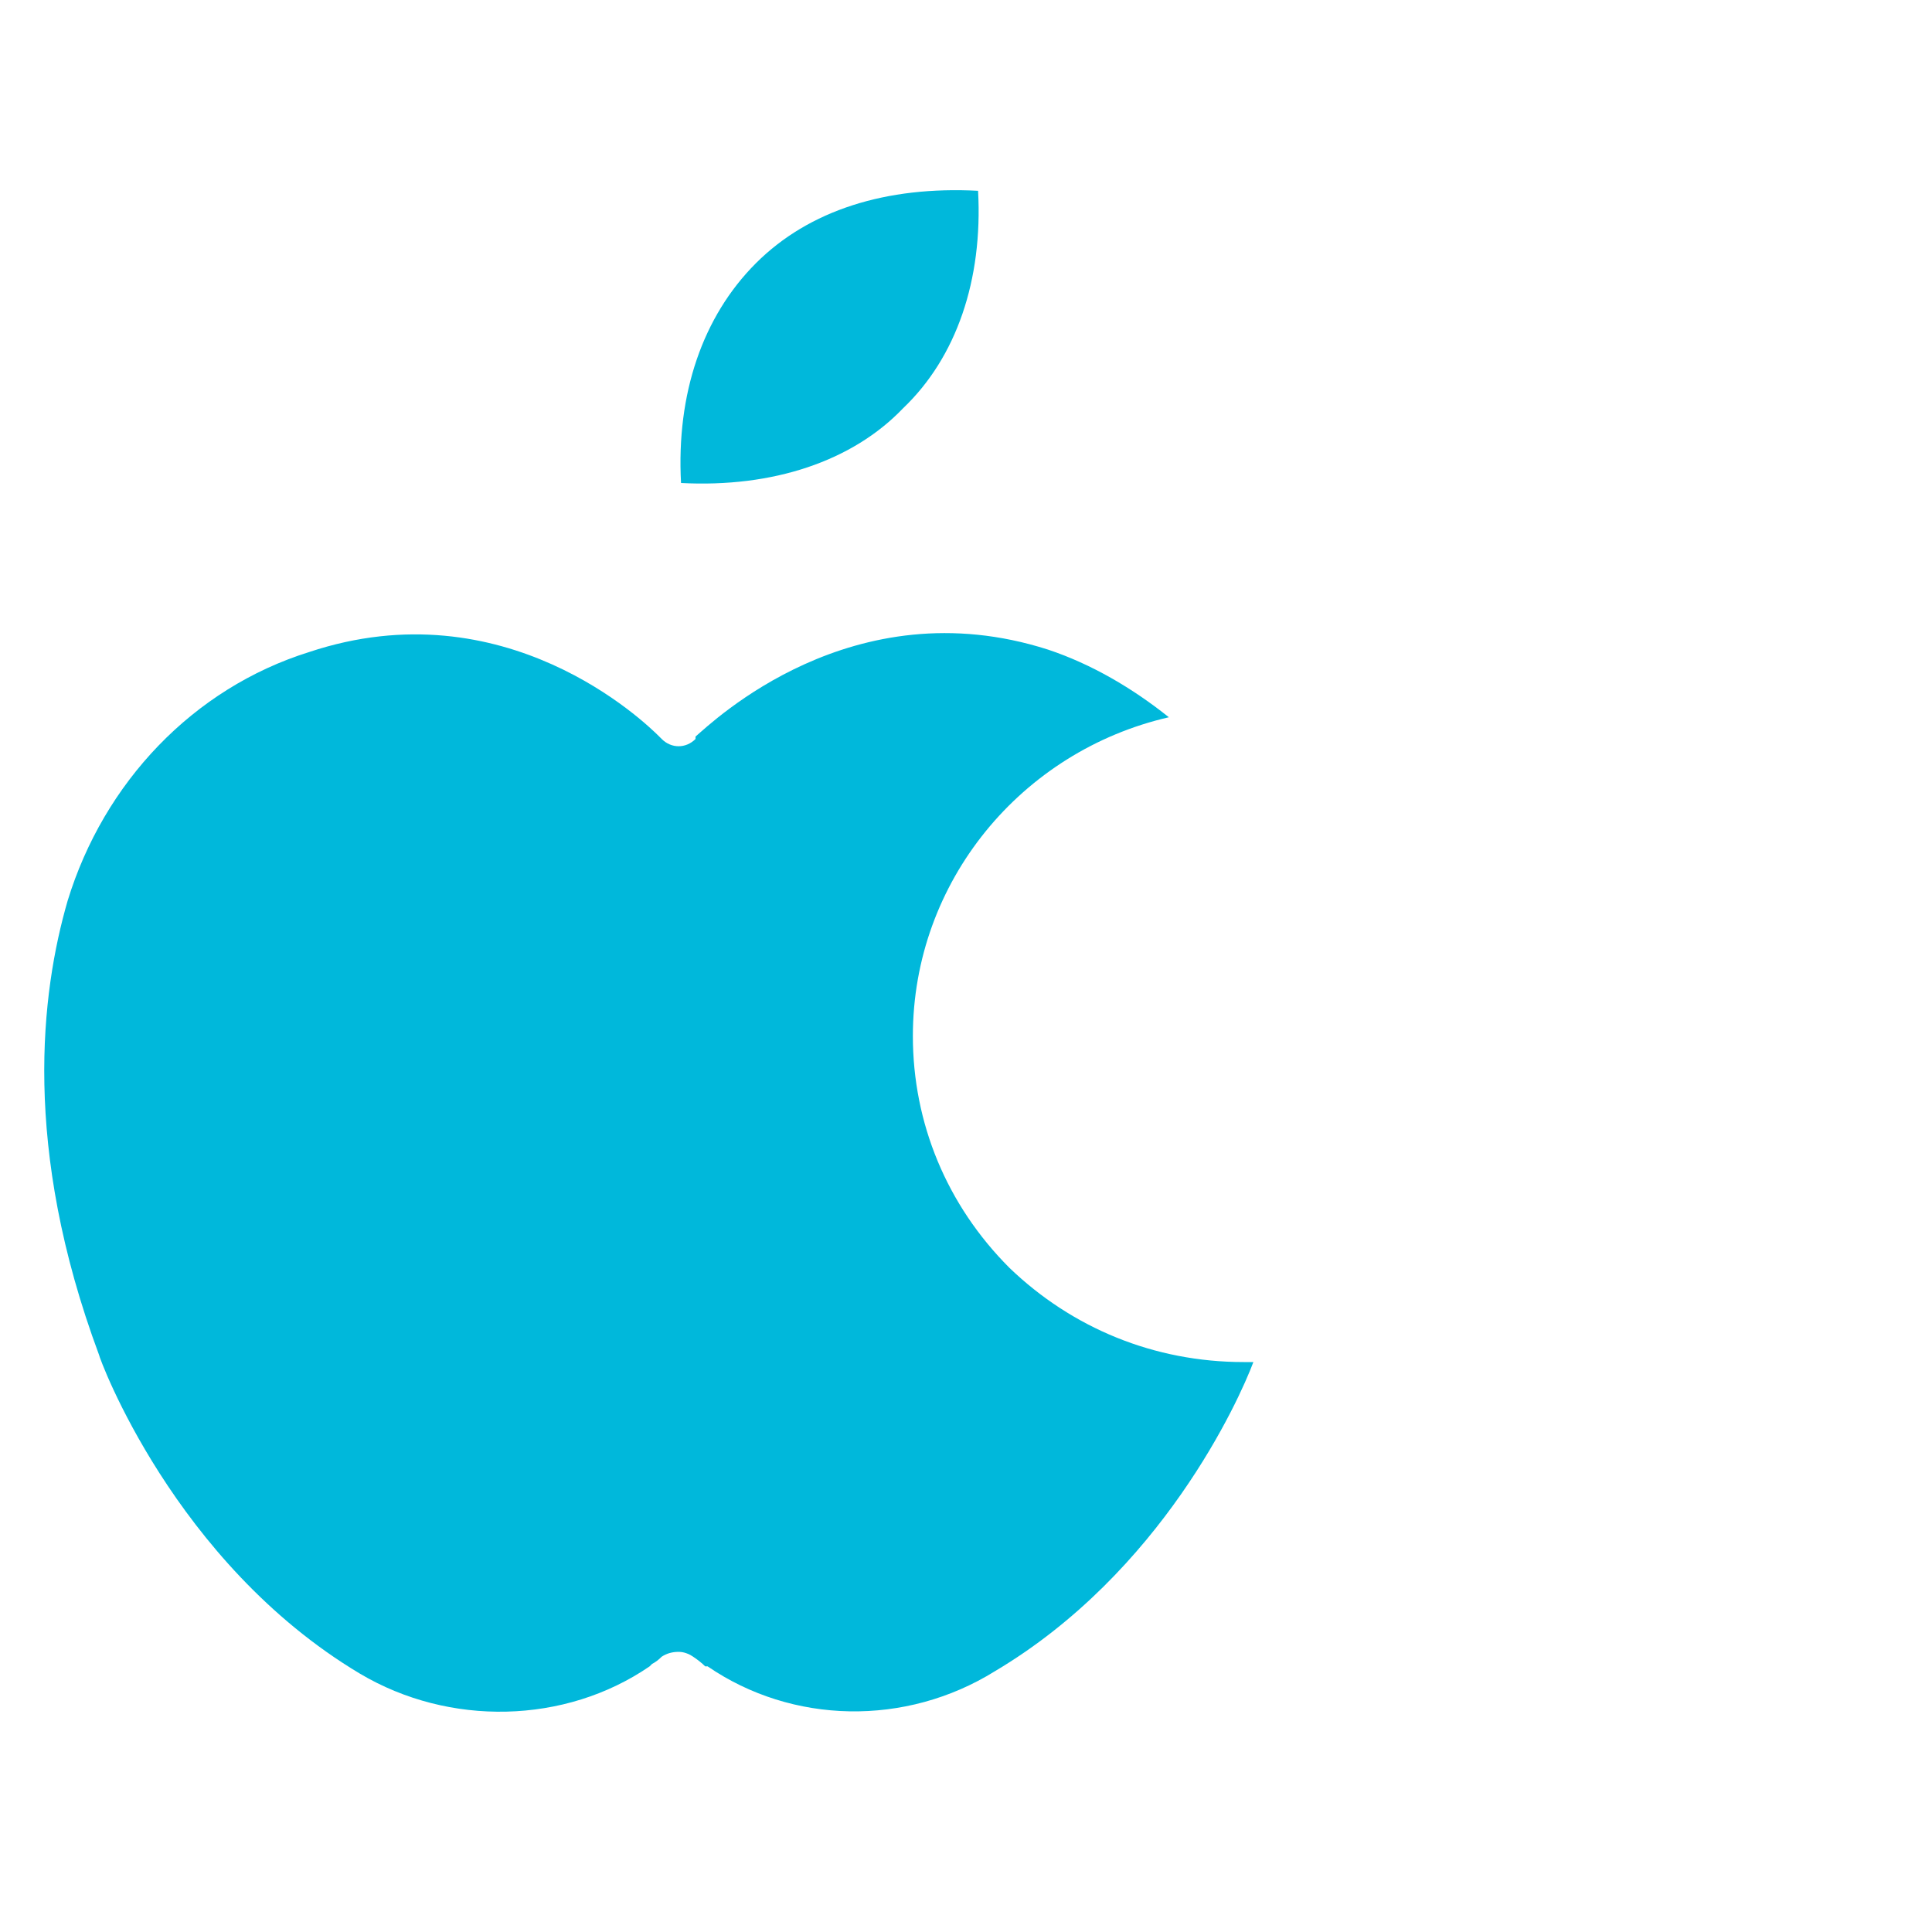 <svg version="1.2" xmlns="http://www.w3.org/2000/svg" viewBox="0 0 80 80" width="80" height="80"><defs><clipPath clipPathUnits="userSpaceOnUse" id="cp1"><path d="m1.33 25.33h50.59v46.27h-50.59z"/></clipPath><clipPath clipPathUnits="userSpaceOnUse" id="cp2"><path d="m28 7.6h13.33v13.73h-13.33z"/></clipPath></defs><style>.a{fill:#00b8db}</style><g clip-path="url(#cp1)"><path fill-rule="evenodd" class="a" d="m12.8 27c-4.8 1.5-8.5 5.4-10 10.3-1.1 3.8-1.9 10.2 1.3 18.8 0 0.1 3.1 8.6 10.8 13.2 3.7 2.2 8.5 2.1 12-0.3l0.1-0.1q0.2-0.1 0.4-0.3 0.3-0.2 0.7-0.2 0.3 0 0.6 0.2 0.3 0.2 0.5 0.4h0.1c3.5 2.4 8.2 2.5 11.9 0.2 6.9-4.1 10.1-11.2 10.7-12.8q-0.2 0-0.4 0c-3.7 0-7.1-1.4-9.7-3.9-2.6-2.6-4-6-4-9.6 0-6.4 4.5-11.8 10.6-13.2-1.5-1.2-3.2-2.2-5-2.8-8.1-2.6-13.9 3-14.6 3.6v0.1c-0.4 0.4-1 0.4-1.4 0l-0.1-0.1c-0.6-0.6-6.4-6.2-14.5-3.5z"/></g><g clip-path="url(#cp2)"><path fill-rule="evenodd" class="a" d="m31.3 10.9c-2.2 2.2-3.3 5.4-3.1 9.1 3.8 0.2 7.1-0.9 9.2-3.1 2.2-2.1 3.3-5.3 3.1-9-3.8-0.2-7 0.8-9.2 3z"/></g></svg>